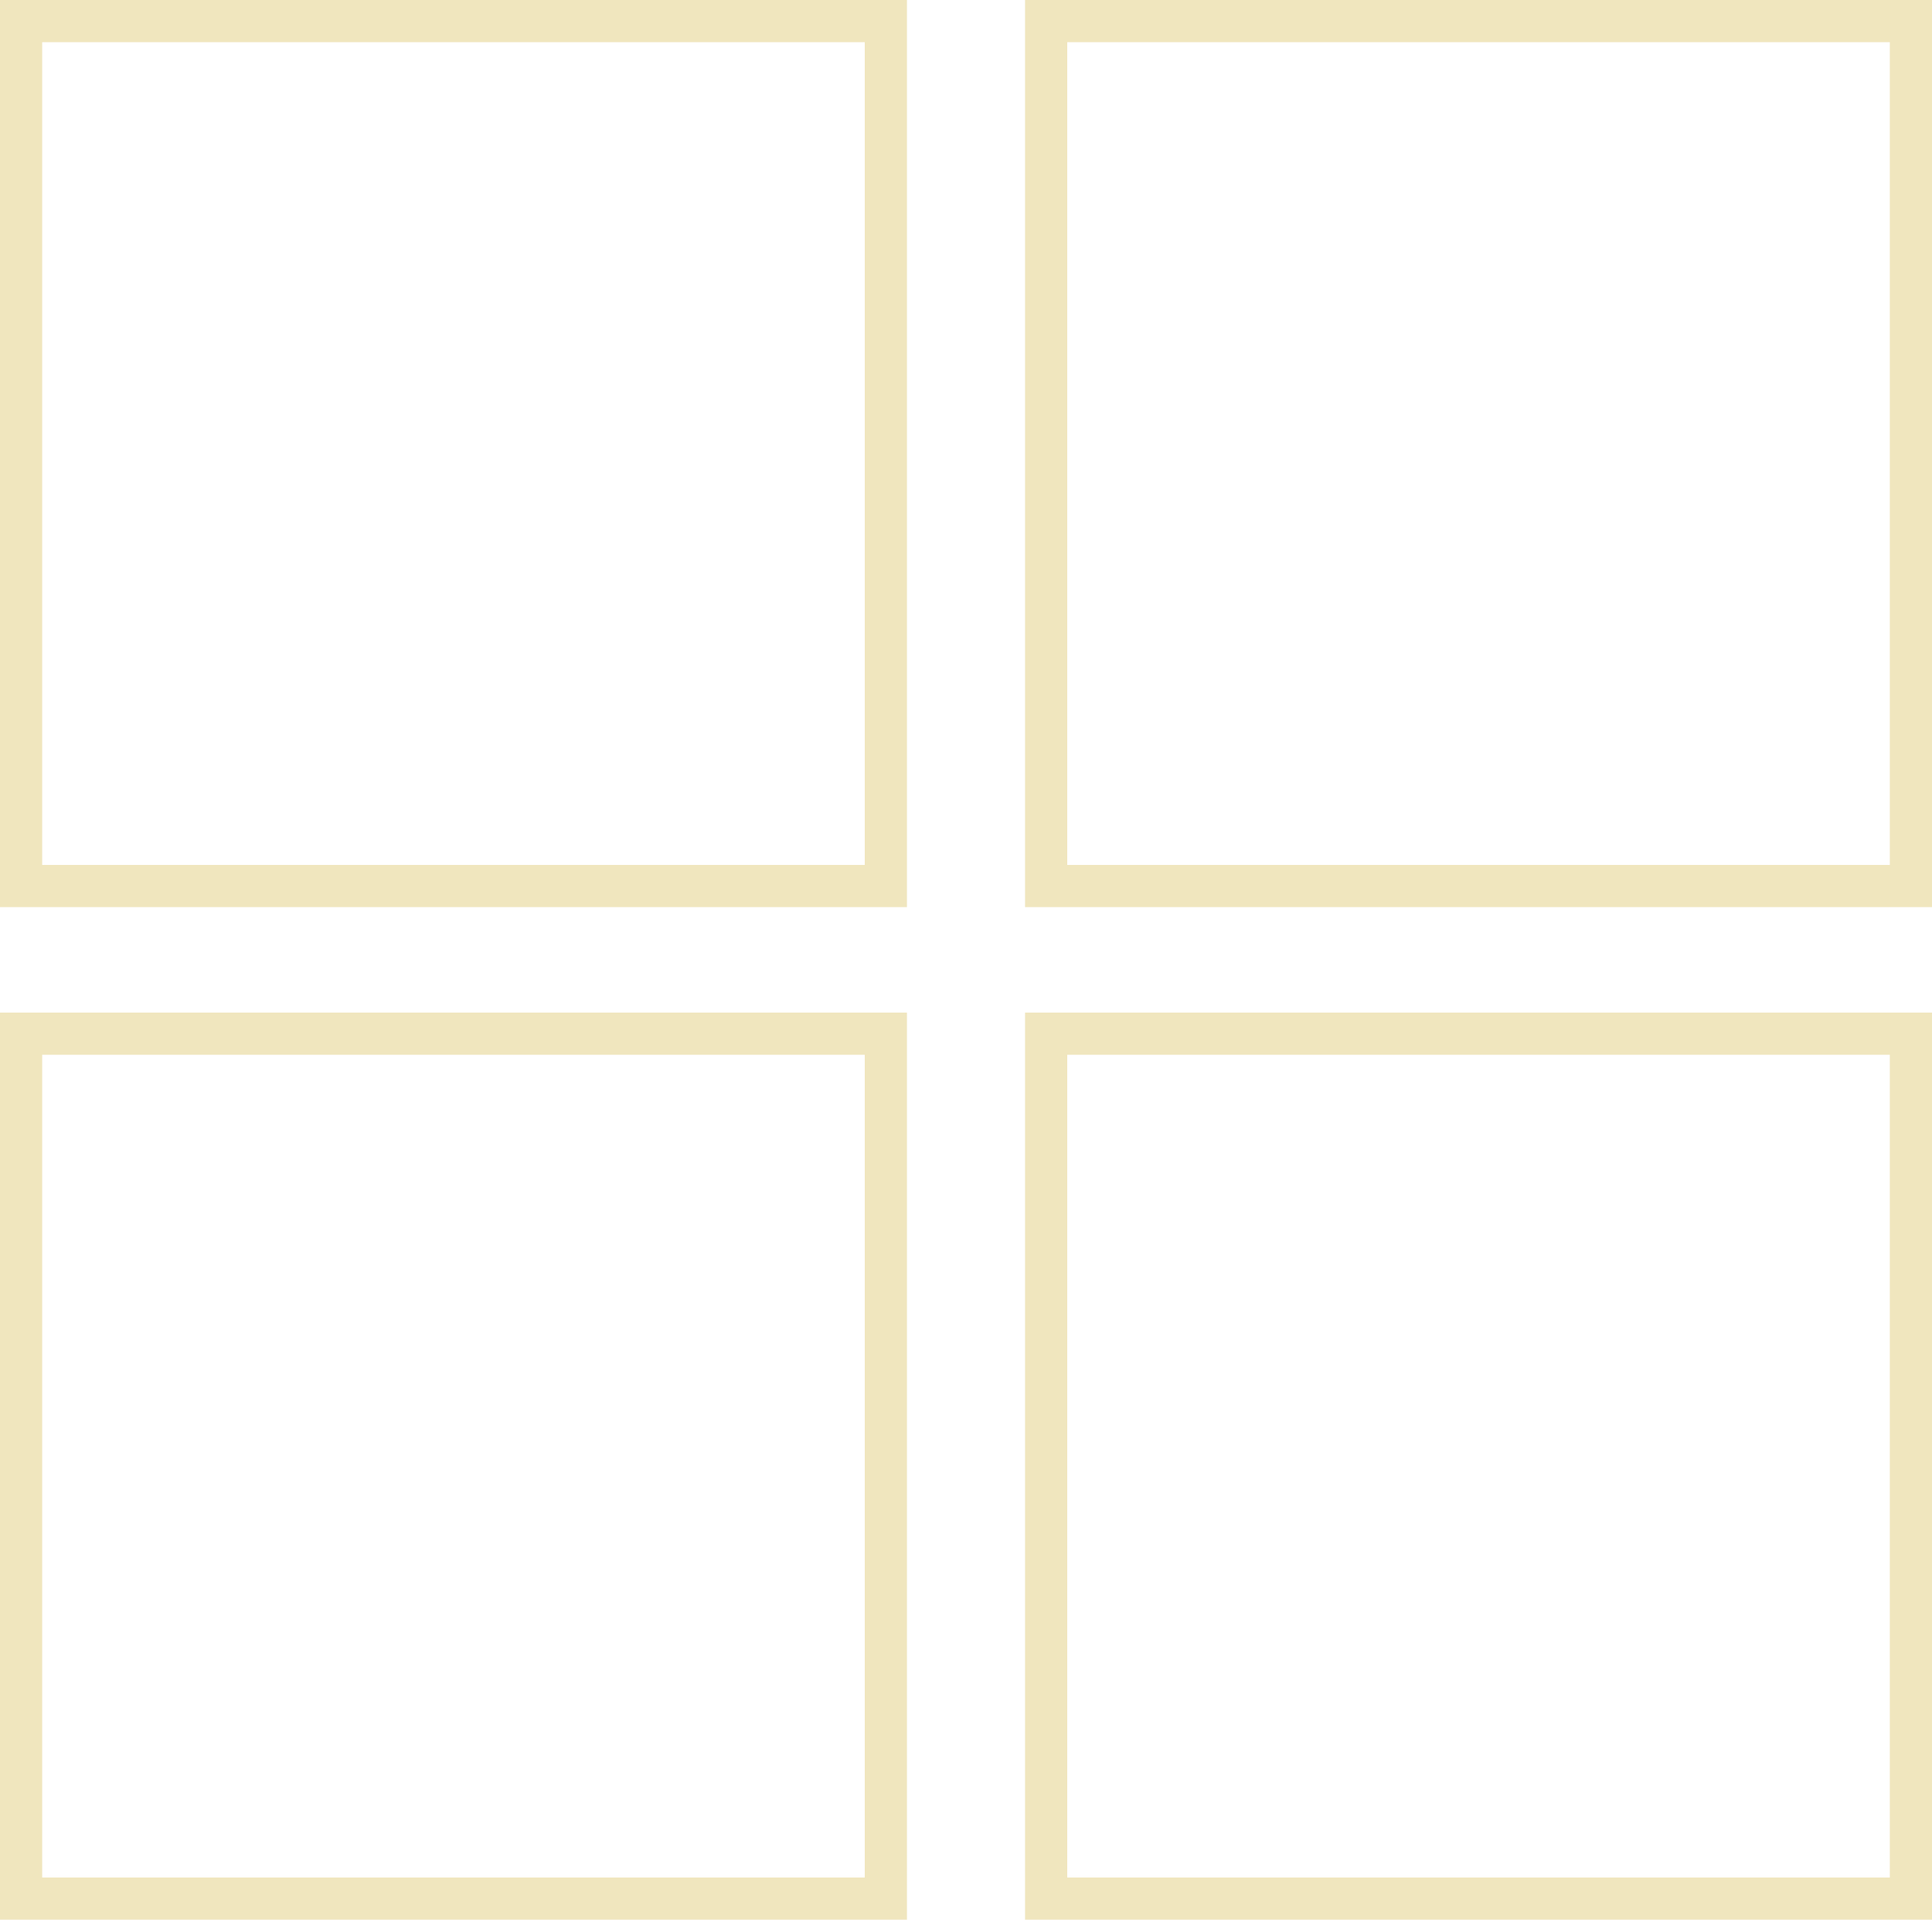 <?xml version="1.0" encoding="utf-8"?>
<!-- Generator: Adobe Illustrator 22.0.1, SVG Export Plug-In . SVG Version: 6.00 Build 0)  -->
<svg version="1.1" id="Warstwa_1" xmlns="http://www.w3.org/2000/svg" xmlns:xlink="http://www.w3.org/1999/xlink" x="0px" y="0px"
	 viewBox="0 0 45.8 45.5" style="enable-background:new 0 0 45.8 45.5;" xml:space="preserve">
<style type="text/css">
	.st0{fill:#F0E6BE;}
</style>
<g>
	<path class="st0" d="M20.5,1v19.5H1V1H20.5 M21.5,0H0v21.5h21.5V0L21.5,0z"/>
</g>
<g>
	<path class="st0" d="M44.8,1v19.5H25.3V1H44.8 M45.8,0H24.3v21.5h21.5V0L45.8,0z"/>
</g>
<g>
	<path class="st0" d="M20.5,25v19.5H1V25H20.5 M21.5,24H0v21.5h21.5V24L21.5,24z"/>
</g>
<g>
	<path class="st0" d="M44.8,25v19.5H25.3V25H44.8 M45.8,24H24.3v21.5h21.5V24L45.8,24z"/>
</g>
</svg>

